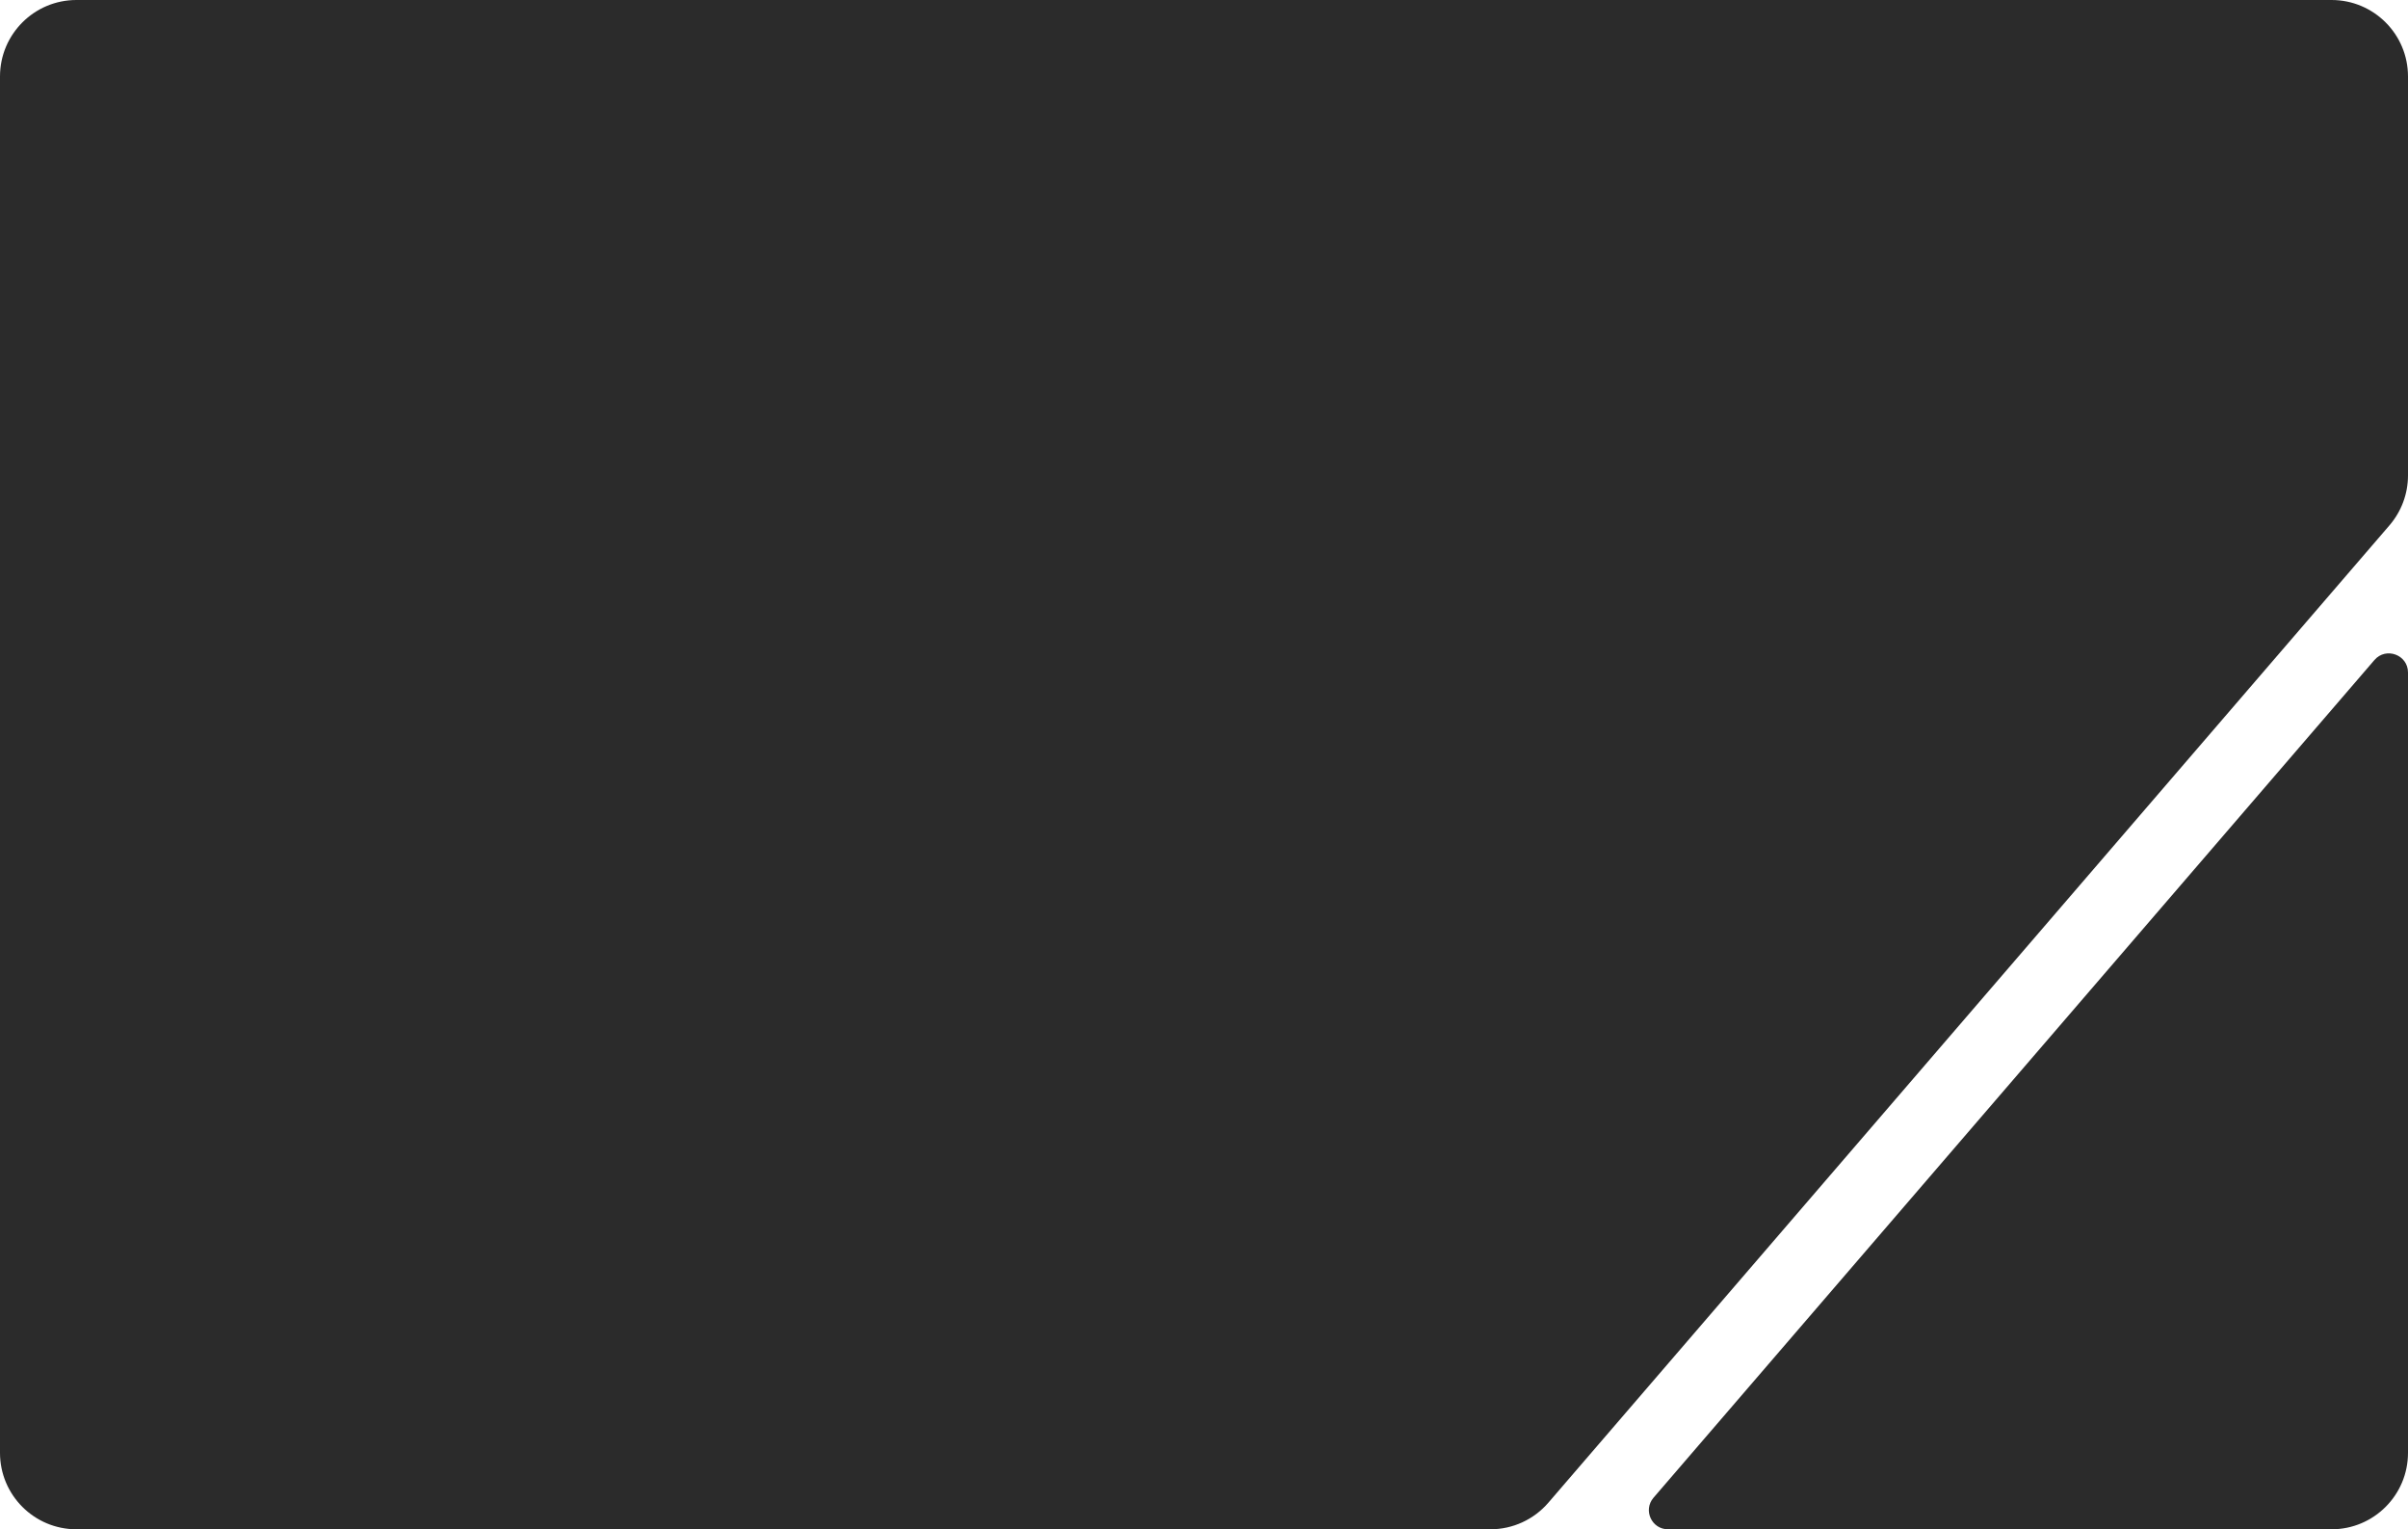<?xml version="1.0" encoding="UTF-8"?> <svg xmlns="http://www.w3.org/2000/svg" width="630" height="400" viewBox="0 0 630 400" fill="none"><path d="M610 0C621.046 0 630 8.954 630 20V124.352C630 129.141 628.282 133.77 625.158 137.4L405.09 393.048C401.291 397.462 395.756 400 389.932 400H20C8.954 400 1.61075e-07 391.046 0 380V20C2.5772e-06 8.954 8.954 6.24125e-07 20 0H610Z" fill="#2B2B2B"></path><path d="M630 380C630 391.046 621.046 400 610 400H436.398C432.121 400 429.818 394.979 432.608 391.738L621.211 172.643C624.236 169.129 630 171.268 630 175.905V380Z" fill="#2B2B2B"></path></svg> 